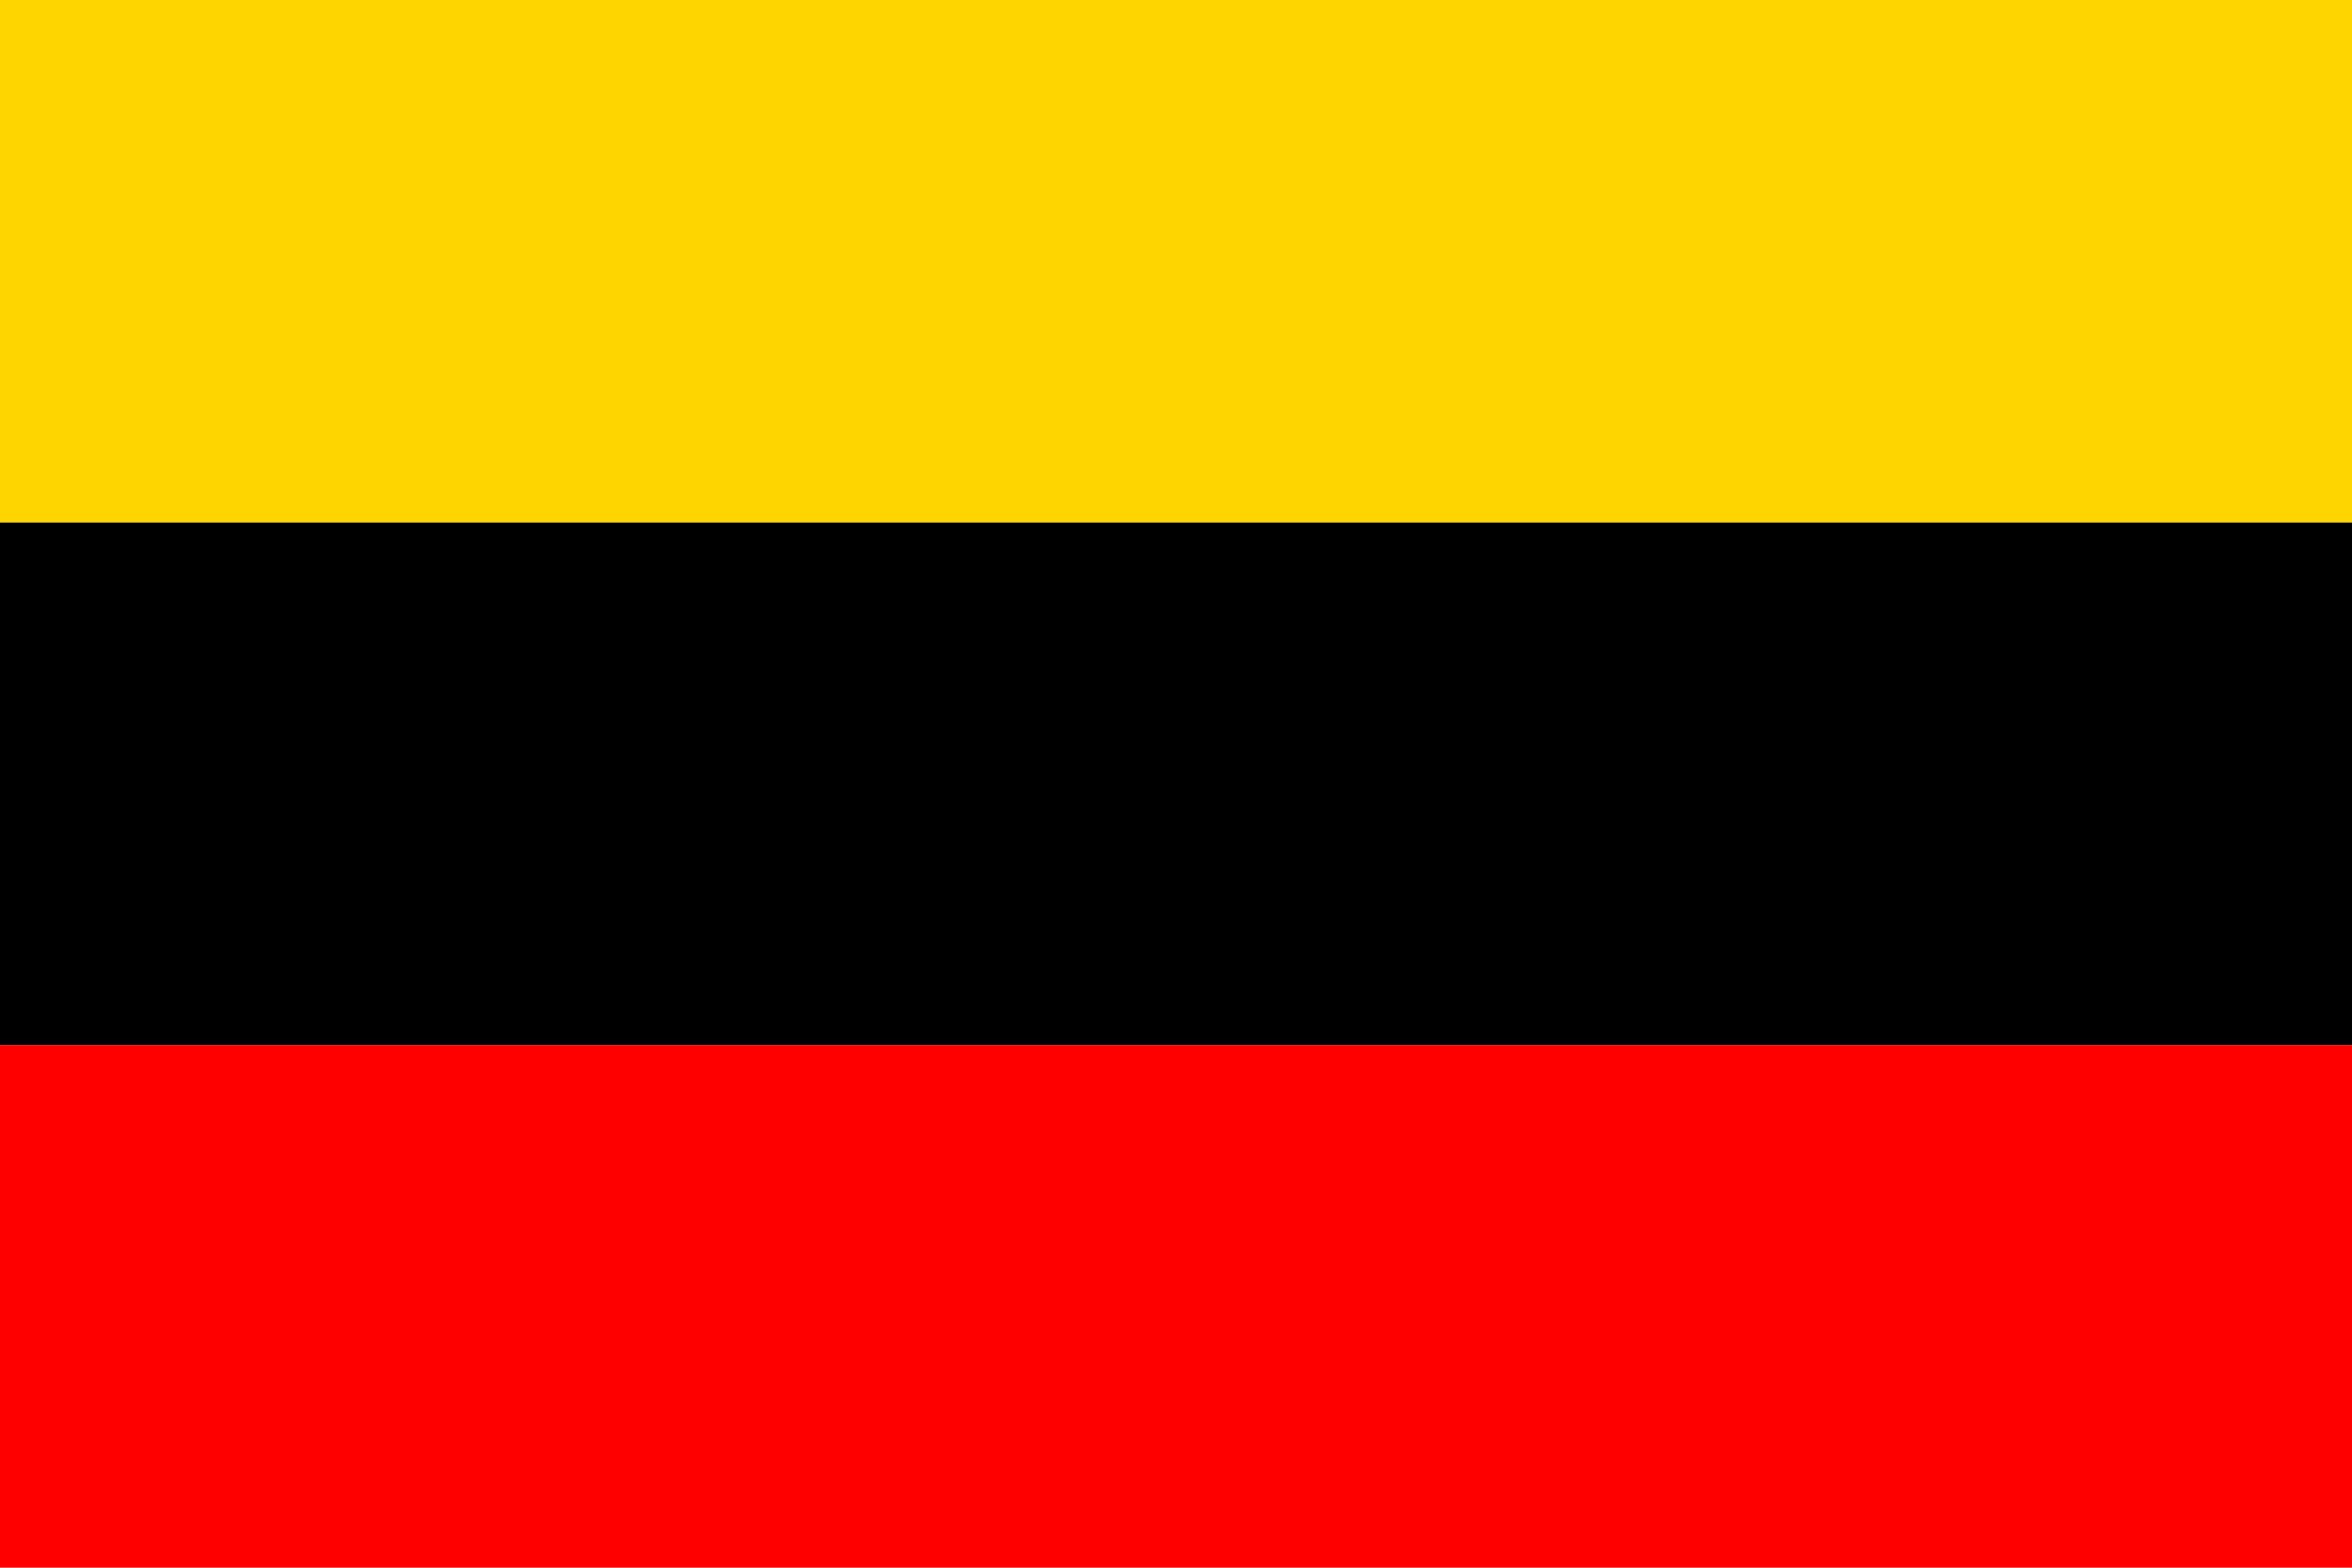 <?xml version="1.0" standalone="no"?>
<!DOCTYPE svg PUBLIC "-//W3C//DTD SVG 1.1//EN"  "http://www.w3.org/Graphics/SVG/1.1/DTD/svg11.dtd">
<svg xmlns="http://www.w3.org/2000/svg" version="1.1" width="900" height="600" id="praha_14_flag_svg">
<desc>Flag of Prague 14 (CZ)</desc>
<rect fill="#ffd500" width="900" height="200" />
<rect fill="#000" width="900" height="200" y="200" />
<rect fill="#f00" width="900" height="200" y="400" />
</svg>
